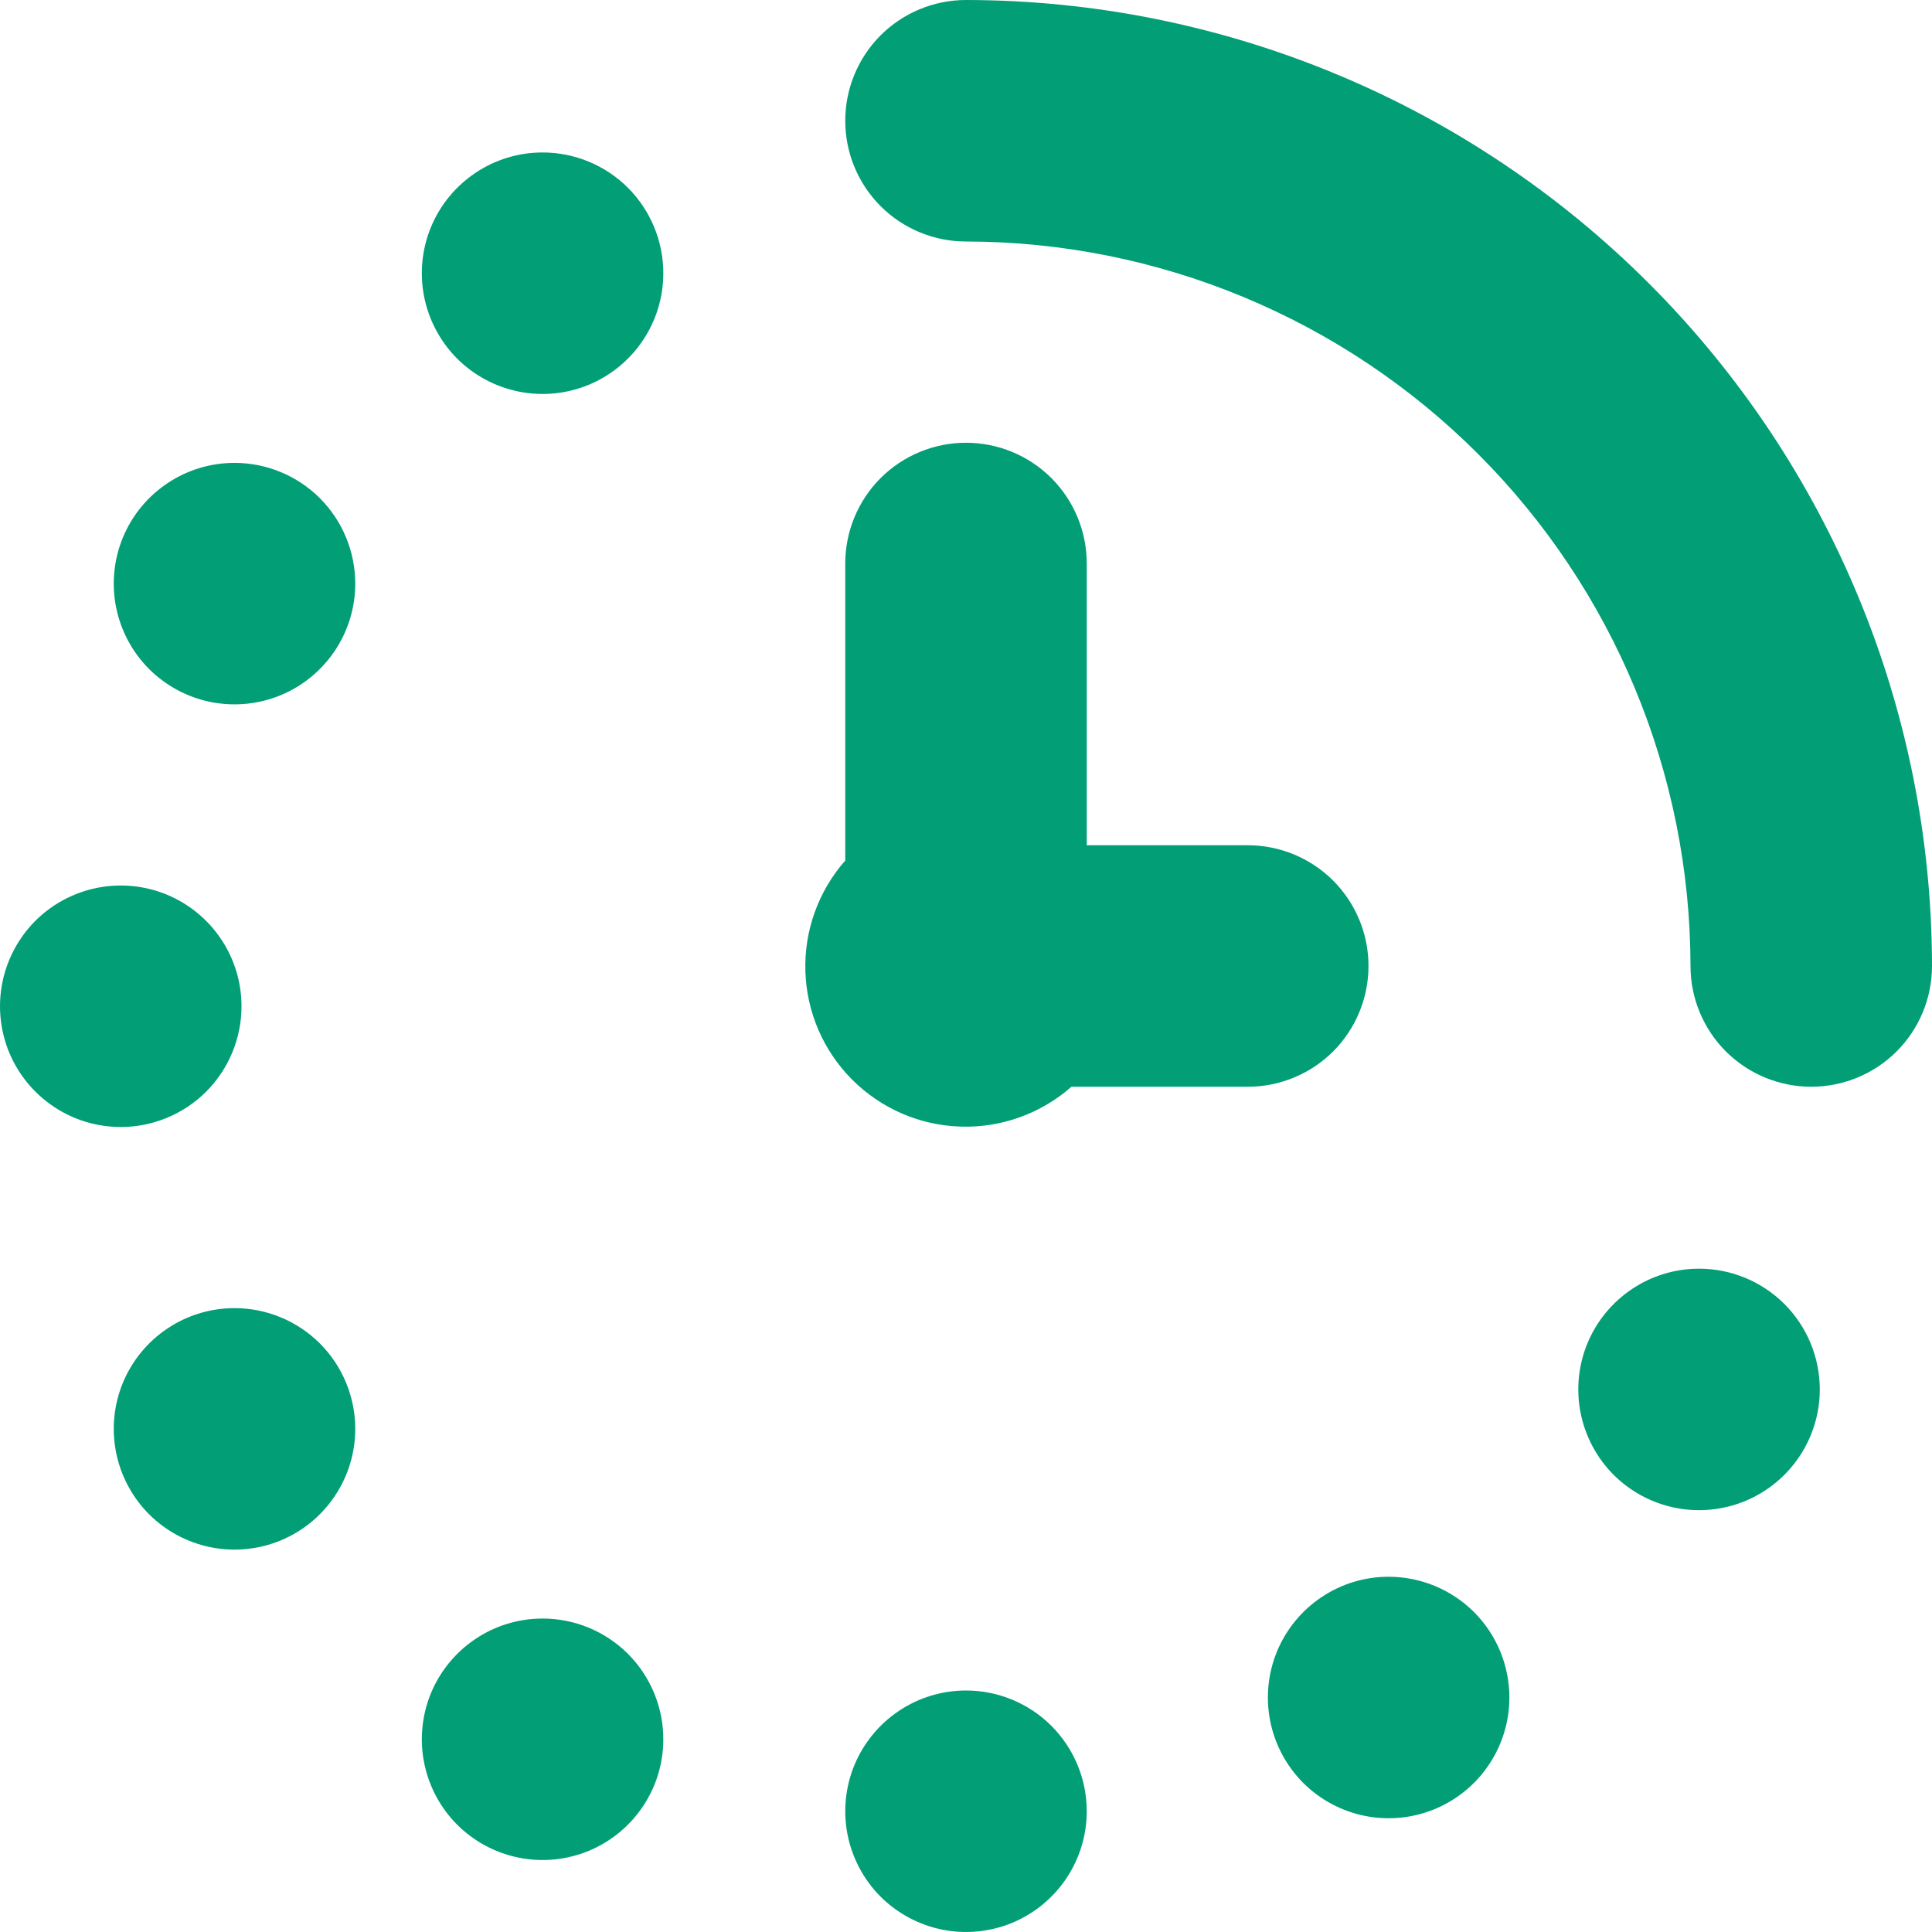 <svg width="24" height="24" viewBox="0 0 24 24" fill="none" xmlns="http://www.w3.org/2000/svg">
<path d="M15.5 13.5H13.31C12.93 13.834 12.437 14.012 11.931 13.995C11.425 13.979 10.945 13.771 10.587 13.413C10.229 13.055 10.021 12.575 10.005 12.069C9.988 11.563 10.166 11.07 10.5 10.69V7C10.5 6.602 10.658 6.221 10.939 5.939C11.221 5.658 11.602 5.5 12 5.5C12.398 5.5 12.779 5.658 13.061 5.939C13.342 6.221 13.5 6.602 13.5 7V10.5H15.5C15.898 10.5 16.279 10.658 16.561 10.939C16.842 11.221 17 11.602 17 12C17 12.398 16.842 12.779 16.561 13.061C16.279 13.342 15.898 13.5 15.5 13.5ZM12 0C11.602 0 11.221 0.158 10.939 0.439C10.658 0.721 10.5 1.102 10.5 1.5C10.5 1.898 10.658 2.279 10.939 2.561C11.221 2.842 11.602 3 12 3C14.386 3.003 16.674 3.952 18.361 5.639C20.048 7.326 20.997 9.614 21 12C21 12.398 21.158 12.779 21.439 13.061C21.721 13.342 22.102 13.5 22.5 13.5C22.898 13.5 23.279 13.342 23.561 13.061C23.842 12.779 24 12.398 24 12C23.997 8.818 22.731 5.768 20.482 3.519C18.232 1.269 15.181 0.003 12 0ZM3 12.5C3 12.203 2.912 11.913 2.747 11.667C2.582 11.42 2.348 11.228 2.074 11.114C1.8 11.001 1.498 10.971 1.207 11.029C0.916 11.087 0.649 11.23 0.439 11.439C0.23 11.649 0.087 11.916 0.029 12.207C-0.029 12.498 0.001 12.8 0.114 13.074C0.228 13.348 0.42 13.582 0.667 13.747C0.913 13.912 1.203 14 1.5 14C1.898 14 2.279 13.842 2.561 13.561C2.842 13.279 3 12.898 3 12.5ZM6.74 1.894C6.443 1.894 6.153 1.982 5.907 2.147C5.66 2.312 5.468 2.546 5.354 2.82C5.241 3.094 5.211 3.396 5.269 3.687C5.327 3.978 5.47 4.245 5.679 4.455C5.889 4.664 6.156 4.807 6.447 4.865C6.738 4.923 7.04 4.893 7.314 4.78C7.588 4.666 7.822 4.474 7.987 4.227C8.152 3.981 8.24 3.691 8.24 3.394C8.24 2.996 8.082 2.615 7.801 2.333C7.519 2.052 7.138 1.894 6.74 1.894ZM2.913 5.75C2.616 5.75 2.326 5.838 2.08 6.003C1.833 6.168 1.641 6.402 1.527 6.676C1.414 6.95 1.384 7.252 1.442 7.543C1.5 7.834 1.643 8.101 1.852 8.311C2.062 8.52 2.329 8.663 2.62 8.721C2.911 8.779 3.213 8.749 3.487 8.636C3.761 8.522 3.995 8.33 4.16 8.083C4.325 7.837 4.413 7.547 4.413 7.25C4.413 6.852 4.255 6.471 3.974 6.189C3.692 5.908 3.311 5.75 2.913 5.75ZM6.74 20.106C6.443 20.106 6.153 20.194 5.907 20.359C5.66 20.524 5.468 20.758 5.354 21.032C5.241 21.306 5.211 21.608 5.269 21.899C5.327 22.19 5.47 22.457 5.679 22.667C5.889 22.876 6.156 23.019 6.447 23.077C6.738 23.135 7.04 23.105 7.314 22.992C7.588 22.878 7.822 22.686 7.987 22.439C8.152 22.193 8.24 21.903 8.24 21.606C8.24 21.208 8.082 20.827 7.801 20.545C7.519 20.264 7.138 20.106 6.74 20.106ZM2.913 16.25C2.616 16.25 2.326 16.338 2.08 16.503C1.833 16.668 1.641 16.902 1.527 17.176C1.414 17.45 1.384 17.752 1.442 18.043C1.5 18.334 1.643 18.601 1.852 18.811C2.062 19.02 2.329 19.163 2.62 19.221C2.911 19.279 3.213 19.249 3.487 19.136C3.761 19.022 3.995 18.83 4.16 18.583C4.325 18.337 4.413 18.047 4.413 17.75C4.413 17.352 4.255 16.971 3.974 16.689C3.692 16.408 3.311 16.25 2.913 16.25ZM12 21C11.703 21 11.413 21.088 11.167 21.253C10.92 21.418 10.728 21.652 10.614 21.926C10.501 22.2 10.471 22.502 10.529 22.793C10.587 23.084 10.73 23.351 10.939 23.561C11.149 23.77 11.416 23.913 11.707 23.971C11.998 24.029 12.3 23.999 12.574 23.886C12.848 23.772 13.082 23.58 13.247 23.333C13.412 23.087 13.5 22.797 13.5 22.5C13.5 22.102 13.342 21.721 13.061 21.439C12.779 21.158 12.398 21 12 21ZM21.106 15.76C20.809 15.76 20.519 15.848 20.273 16.013C20.026 16.178 19.834 16.412 19.72 16.686C19.607 16.96 19.577 17.262 19.635 17.553C19.693 17.844 19.836 18.111 20.045 18.321C20.255 18.53 20.522 18.673 20.813 18.731C21.104 18.789 21.406 18.759 21.68 18.646C21.954 18.532 22.188 18.34 22.353 18.093C22.518 17.847 22.606 17.557 22.606 17.26C22.606 16.862 22.448 16.481 22.167 16.199C21.885 15.918 21.504 15.76 21.106 15.76ZM17.25 19.587C16.953 19.587 16.663 19.675 16.417 19.84C16.17 20.005 15.978 20.239 15.864 20.513C15.751 20.787 15.721 21.089 15.779 21.38C15.837 21.671 15.98 21.938 16.189 22.148C16.399 22.357 16.666 22.5 16.957 22.558C17.248 22.616 17.55 22.586 17.824 22.473C18.098 22.359 18.332 22.167 18.497 21.92C18.662 21.674 18.75 21.384 18.75 21.087C18.75 20.689 18.592 20.308 18.311 20.026C18.029 19.745 17.648 19.587 17.25 19.587Z" fill="#029E76"/>
</svg>
